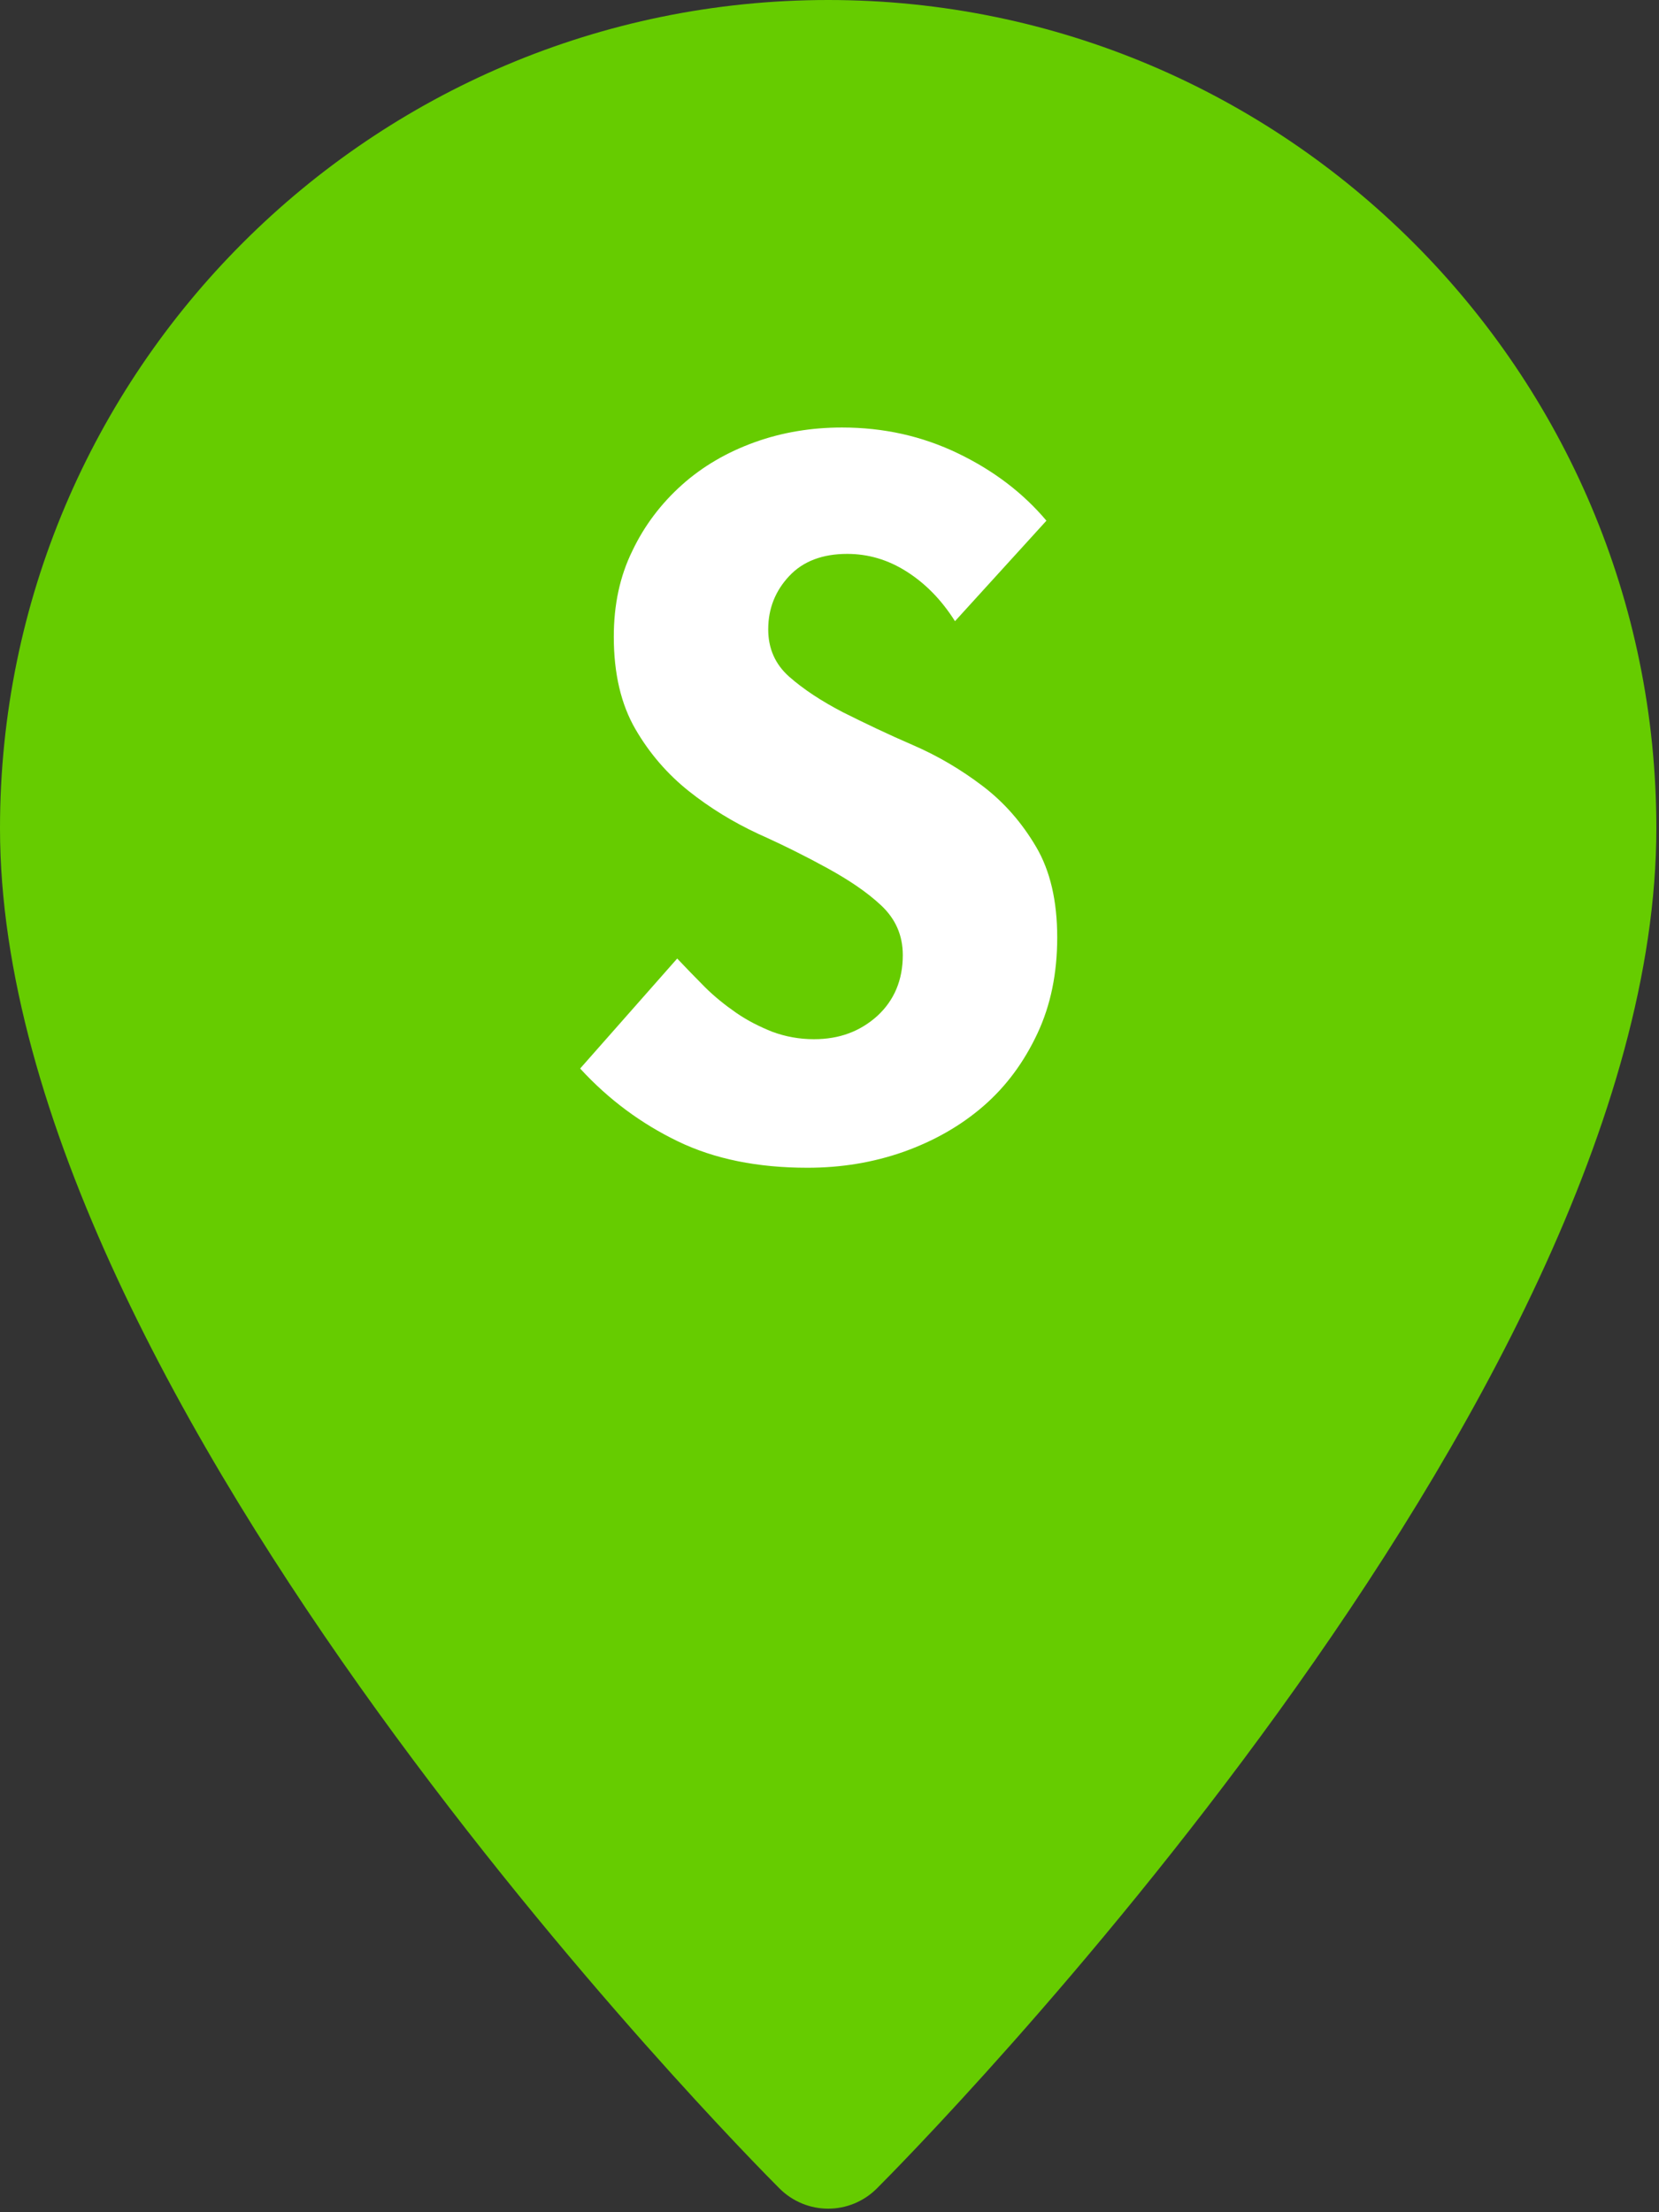 <?xml version="1.0" encoding="UTF-8" standalone="no"?>
<!DOCTYPE svg PUBLIC "-//W3C//DTD SVG 1.1//EN" "http://www.w3.org/Graphics/SVG/1.1/DTD/svg11.dtd">
<svg width="30" height="40" viewBox="0 0 30 40" version="1.1" xmlns="http://www.w3.org/2000/svg" xmlns:xlink="http://www.w3.org/1999/xlink" xml:space="preserve" xmlns:serif="http://www.serif.com/" style="fill-rule:evenodd;clip-rule:evenodd;stroke-linejoin:round;stroke-miterlimit:2;">
    <rect x="0" y="0" width="30" height="40" fill="#333333" stroke="none"/>
    <g id="Artboard1" transform="matrix(0.078,0,0,0.078,0,0)">
        <rect x="0" y="0" width="384" height="512" style="fill:none;"/>
        <g>
            <g>
                <path d="M192,0C86.1,0 0,86.1 0,192C0,325.1 173.3,499.9 180.7,507.3C183.8,510.4 187.9,512 192,512C196.1,512 200.2,510.4 203.3,507.3C210.7,499.9 384,325.1 384,192C384,86.1 297.9,0 192,0Z" style="fill:#66cc00;fill-rule:nonzero;"/>
                <g>
                    <path d="M157,222.2C159,224.3 161.1,226.5 163.4,228.8C165.6,231 168.1,233 170.7,234.8C173.3,236.6 176.1,238 179.1,239.2C182.1,240.3 185.3,240.9 188.7,240.9C194.6,240.9 199.4,239.1 203.4,235.5C207.3,231.9 209.3,227.2 209.3,221.4C209.3,216.8 207.6,213 204.3,209.9C201,206.8 196.8,204 191.9,201.3C187,198.6 181.6,195.9 175.8,193.3C170,190.6 164.6,187.3 159.7,183.4C154.8,179.5 150.6,174.7 147.3,169C144,163.3 142.3,156.2 142.3,147.6C142.3,140.2 143.7,133.6 146.6,127.7C149.4,121.8 153.3,116.7 158.1,112.4C162.9,108.1 168.6,104.8 175,102.5C181.4,100.2 188.2,99.1 195.2,99.1C204.9,99.1 213.8,101.1 222.1,105.1C230.4,109.1 237.2,114.3 242.6,120.7L221.4,144C218.3,139.1 214.6,135.3 210.2,132.5C205.8,129.7 201.2,128.4 196.4,128.4C190.7,128.4 186.2,130.1 183,133.5C179.8,136.9 178.1,141 178.1,145.9C178.1,150.3 179.7,154 183,156.9C186.3,159.8 190.4,162.5 195.4,165.1C200.4,167.6 205.8,170.2 211.6,172.7C217.4,175.2 222.8,178.4 227.8,182.2C232.8,186 236.9,190.7 240.2,196.3C243.5,201.9 245.1,208.9 245.1,217.3C245.1,225.6 243.6,233 240.5,239.6C237.4,246.2 233.3,251.8 228,256.4C222.7,261 216.5,264.5 209.5,267C202.4,269.5 195,270.7 187.2,270.7C175.7,270.7 165.7,268.7 157.2,264.6C148.7,260.5 141.1,254.9 134.5,247.7L157,222.2Z" style="fill:white;fill-rule:nonzero;"/>
                </g>
            </g>
        </g>
    </g>
</svg>

